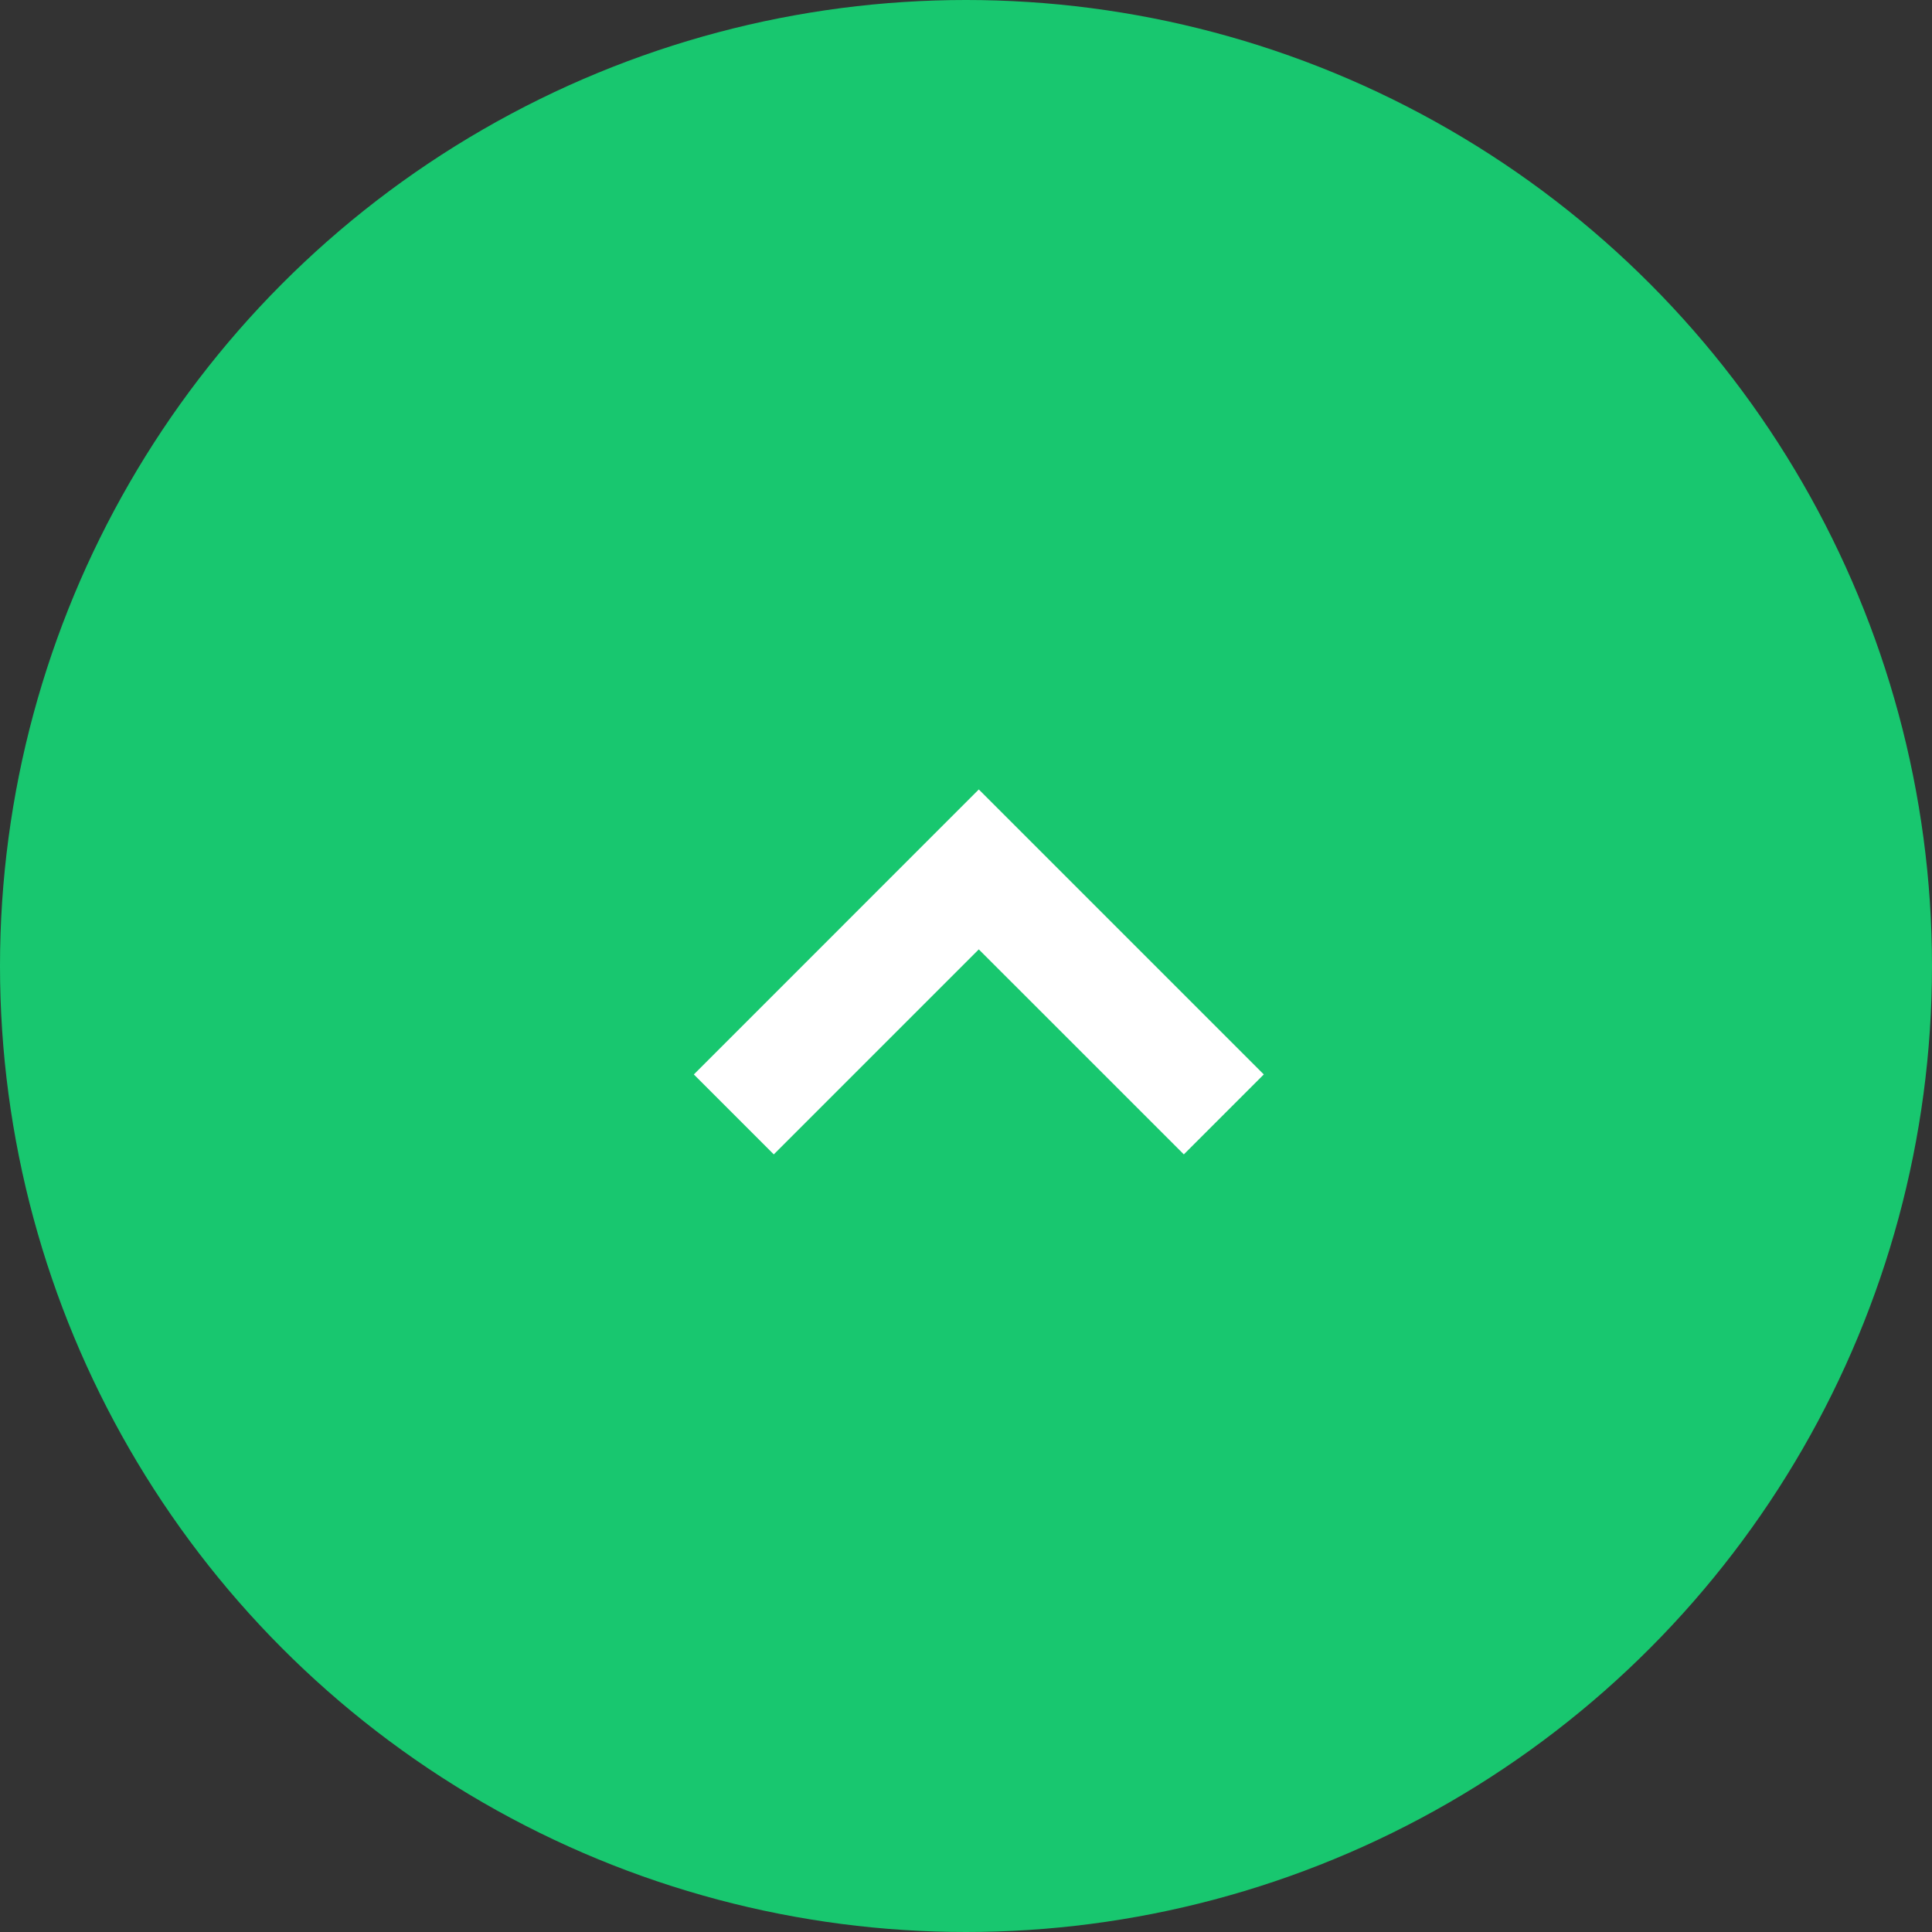 <svg xmlns="http://www.w3.org/2000/svg" width="45" height="45" viewBox="0 0 45 45"><rect x="0" y="0" width="45" height="45" fill="#333333" stroke="none"/><circle cx="22.5" cy="22.5" r="22.5" fill="#18c76f"/><g transform="translate(29.436 118.973) rotate(180)"><path d="M11.413,92.085,6.638,96.86,1.862,92.085,0,93.947l6.638,6.638,6.637-6.638Z" transform="translate(0 0)" fill="#fff"/></g></svg>